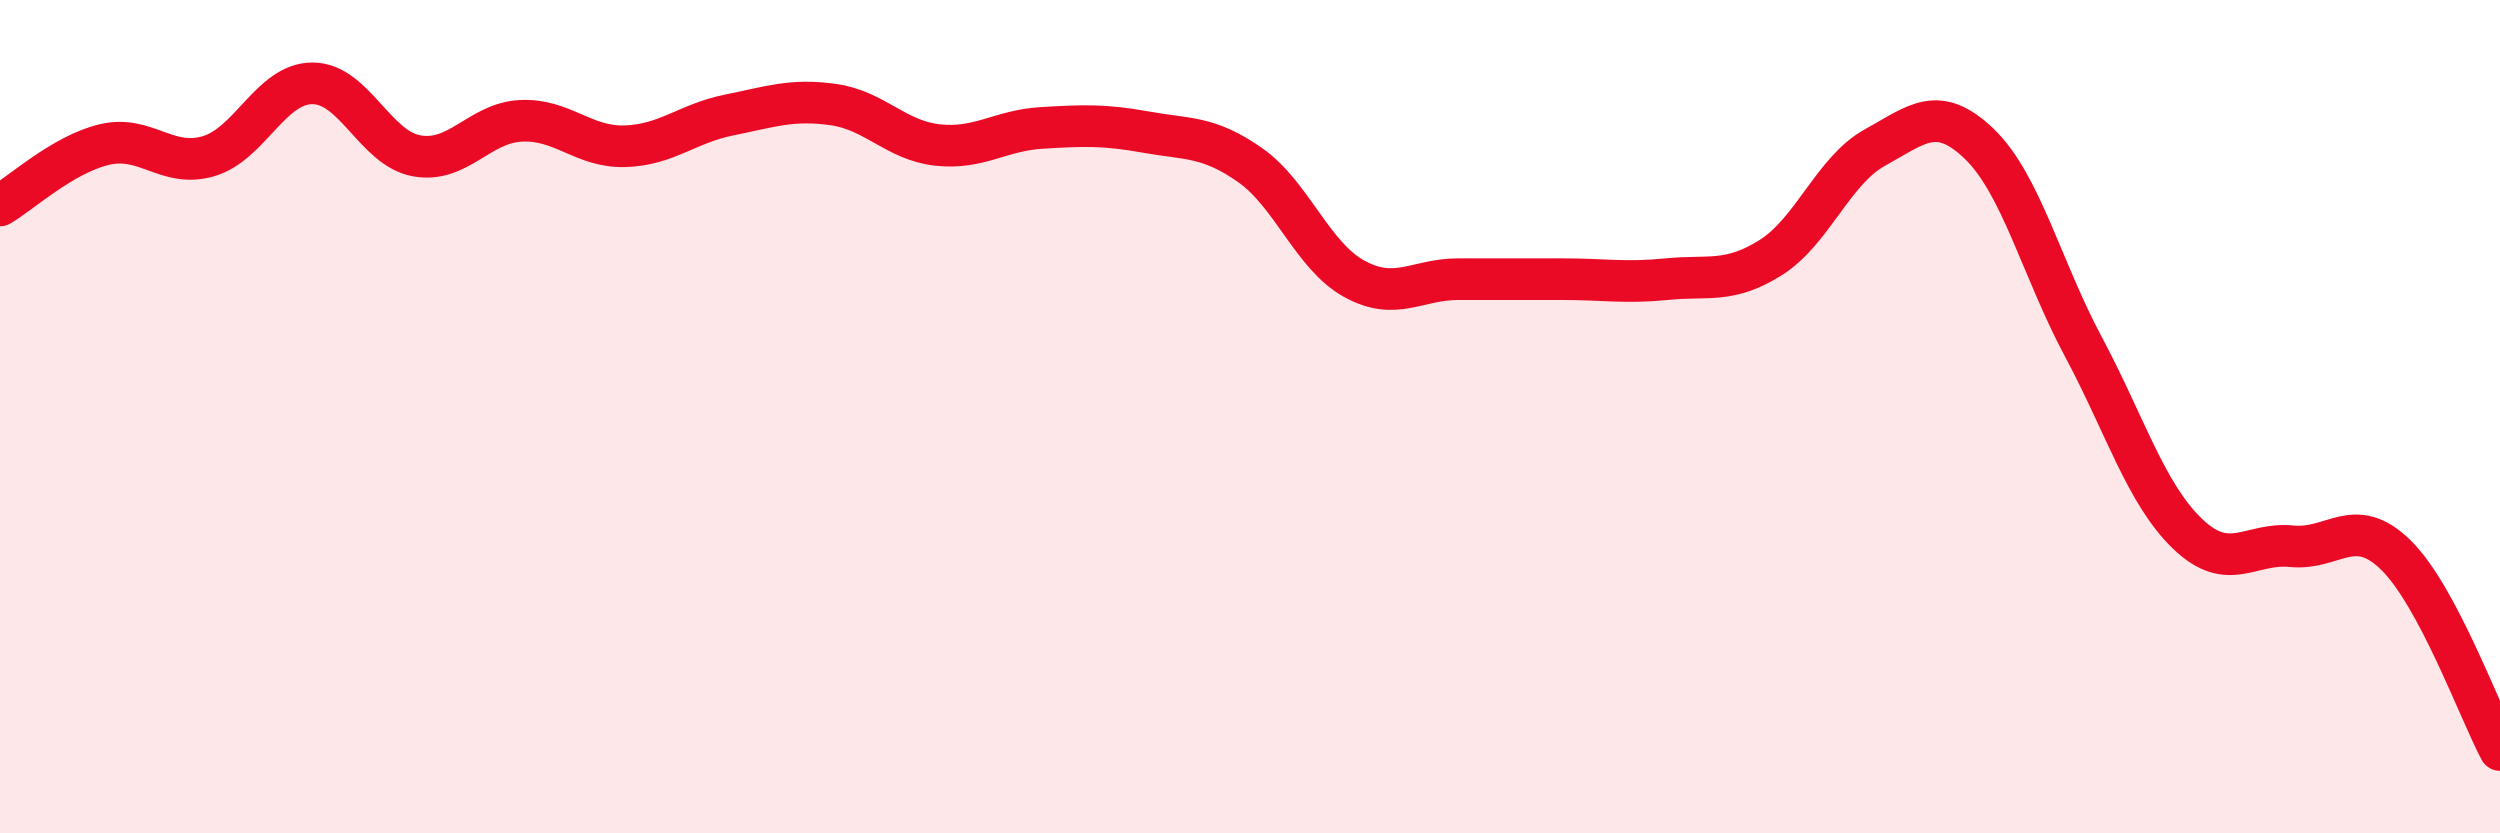 
    <svg width="60" height="20" viewBox="0 0 60 20" xmlns="http://www.w3.org/2000/svg">
      <path
        d="M 0,4.93 C 0.5,4.64 1.5,3.71 2.5,3.47 C 3.5,3.23 4,4.04 5,3.75 C 6,3.46 6.5,2 7.5,2 C 8.5,2 9,3.56 10,3.74 C 11,3.92 11.5,2.95 12.5,2.9 C 13.5,2.85 14,3.54 15,3.51 C 16,3.48 16.5,2.96 17.5,2.76 C 18.5,2.56 19,2.37 20,2.51 C 21,2.65 21.5,3.37 22.5,3.48 C 23.5,3.59 24,3.13 25,3.07 C 26,3.01 26.5,2.99 27.5,3.17 C 28.5,3.35 29,3.26 30,3.96 C 31,4.66 31.5,6.14 32.5,6.69 C 33.5,7.24 34,6.7 35,6.7 C 36,6.7 36.5,6.7 37.5,6.7 C 38.5,6.7 39,6.8 40,6.7 C 41,6.6 41.5,6.81 42.5,6.18 C 43.5,5.55 44,4.09 45,3.54 C 46,2.99 46.5,2.49 47.5,3.45 C 48.5,4.41 49,6.45 50,8.32 C 51,10.19 51.5,11.85 52.5,12.81 C 53.5,13.77 54,13.01 55,13.11 C 56,13.21 56.5,12.34 57.5,13.32 C 58.5,14.3 59.5,17.06 60,18L60 20L0 20Z"
        fill="#EB0A25"
        opacity="0.1"
        stroke-linecap="round"
        stroke-linejoin="round"
      />
      <path
        d="M 0,4.93 C 0.5,4.64 1.5,3.71 2.5,3.47 C 3.5,3.23 4,4.04 5,3.75 C 6,3.46 6.5,2 7.5,2 C 8.5,2 9,3.56 10,3.74 C 11,3.92 11.5,2.95 12.5,2.9 C 13.5,2.85 14,3.54 15,3.51 C 16,3.48 16.5,2.96 17.5,2.76 C 18.5,2.56 19,2.37 20,2.51 C 21,2.65 21.5,3.37 22.5,3.48 C 23.5,3.59 24,3.13 25,3.07 C 26,3.01 26.5,2.99 27.5,3.17 C 28.5,3.35 29,3.26 30,3.96 C 31,4.66 31.5,6.14 32.5,6.69 C 33.5,7.24 34,6.7 35,6.7 C 36,6.7 36.5,6.7 37.5,6.7 C 38.5,6.7 39,6.8 40,6.7 C 41,6.6 41.5,6.81 42.5,6.18 C 43.5,5.55 44,4.09 45,3.54 C 46,2.99 46.5,2.49 47.5,3.45 C 48.5,4.41 49,6.45 50,8.32 C 51,10.19 51.5,11.85 52.5,12.81 C 53.5,13.77 54,13.01 55,13.11 C 56,13.21 56.5,12.34 57.5,13.32 C 58.5,14.3 59.5,17.06 60,18"
        stroke="#EB0A25"
        stroke-width="1"
        fill="none"
        stroke-linecap="round"
        stroke-linejoin="round"
      />
    </svg>
  